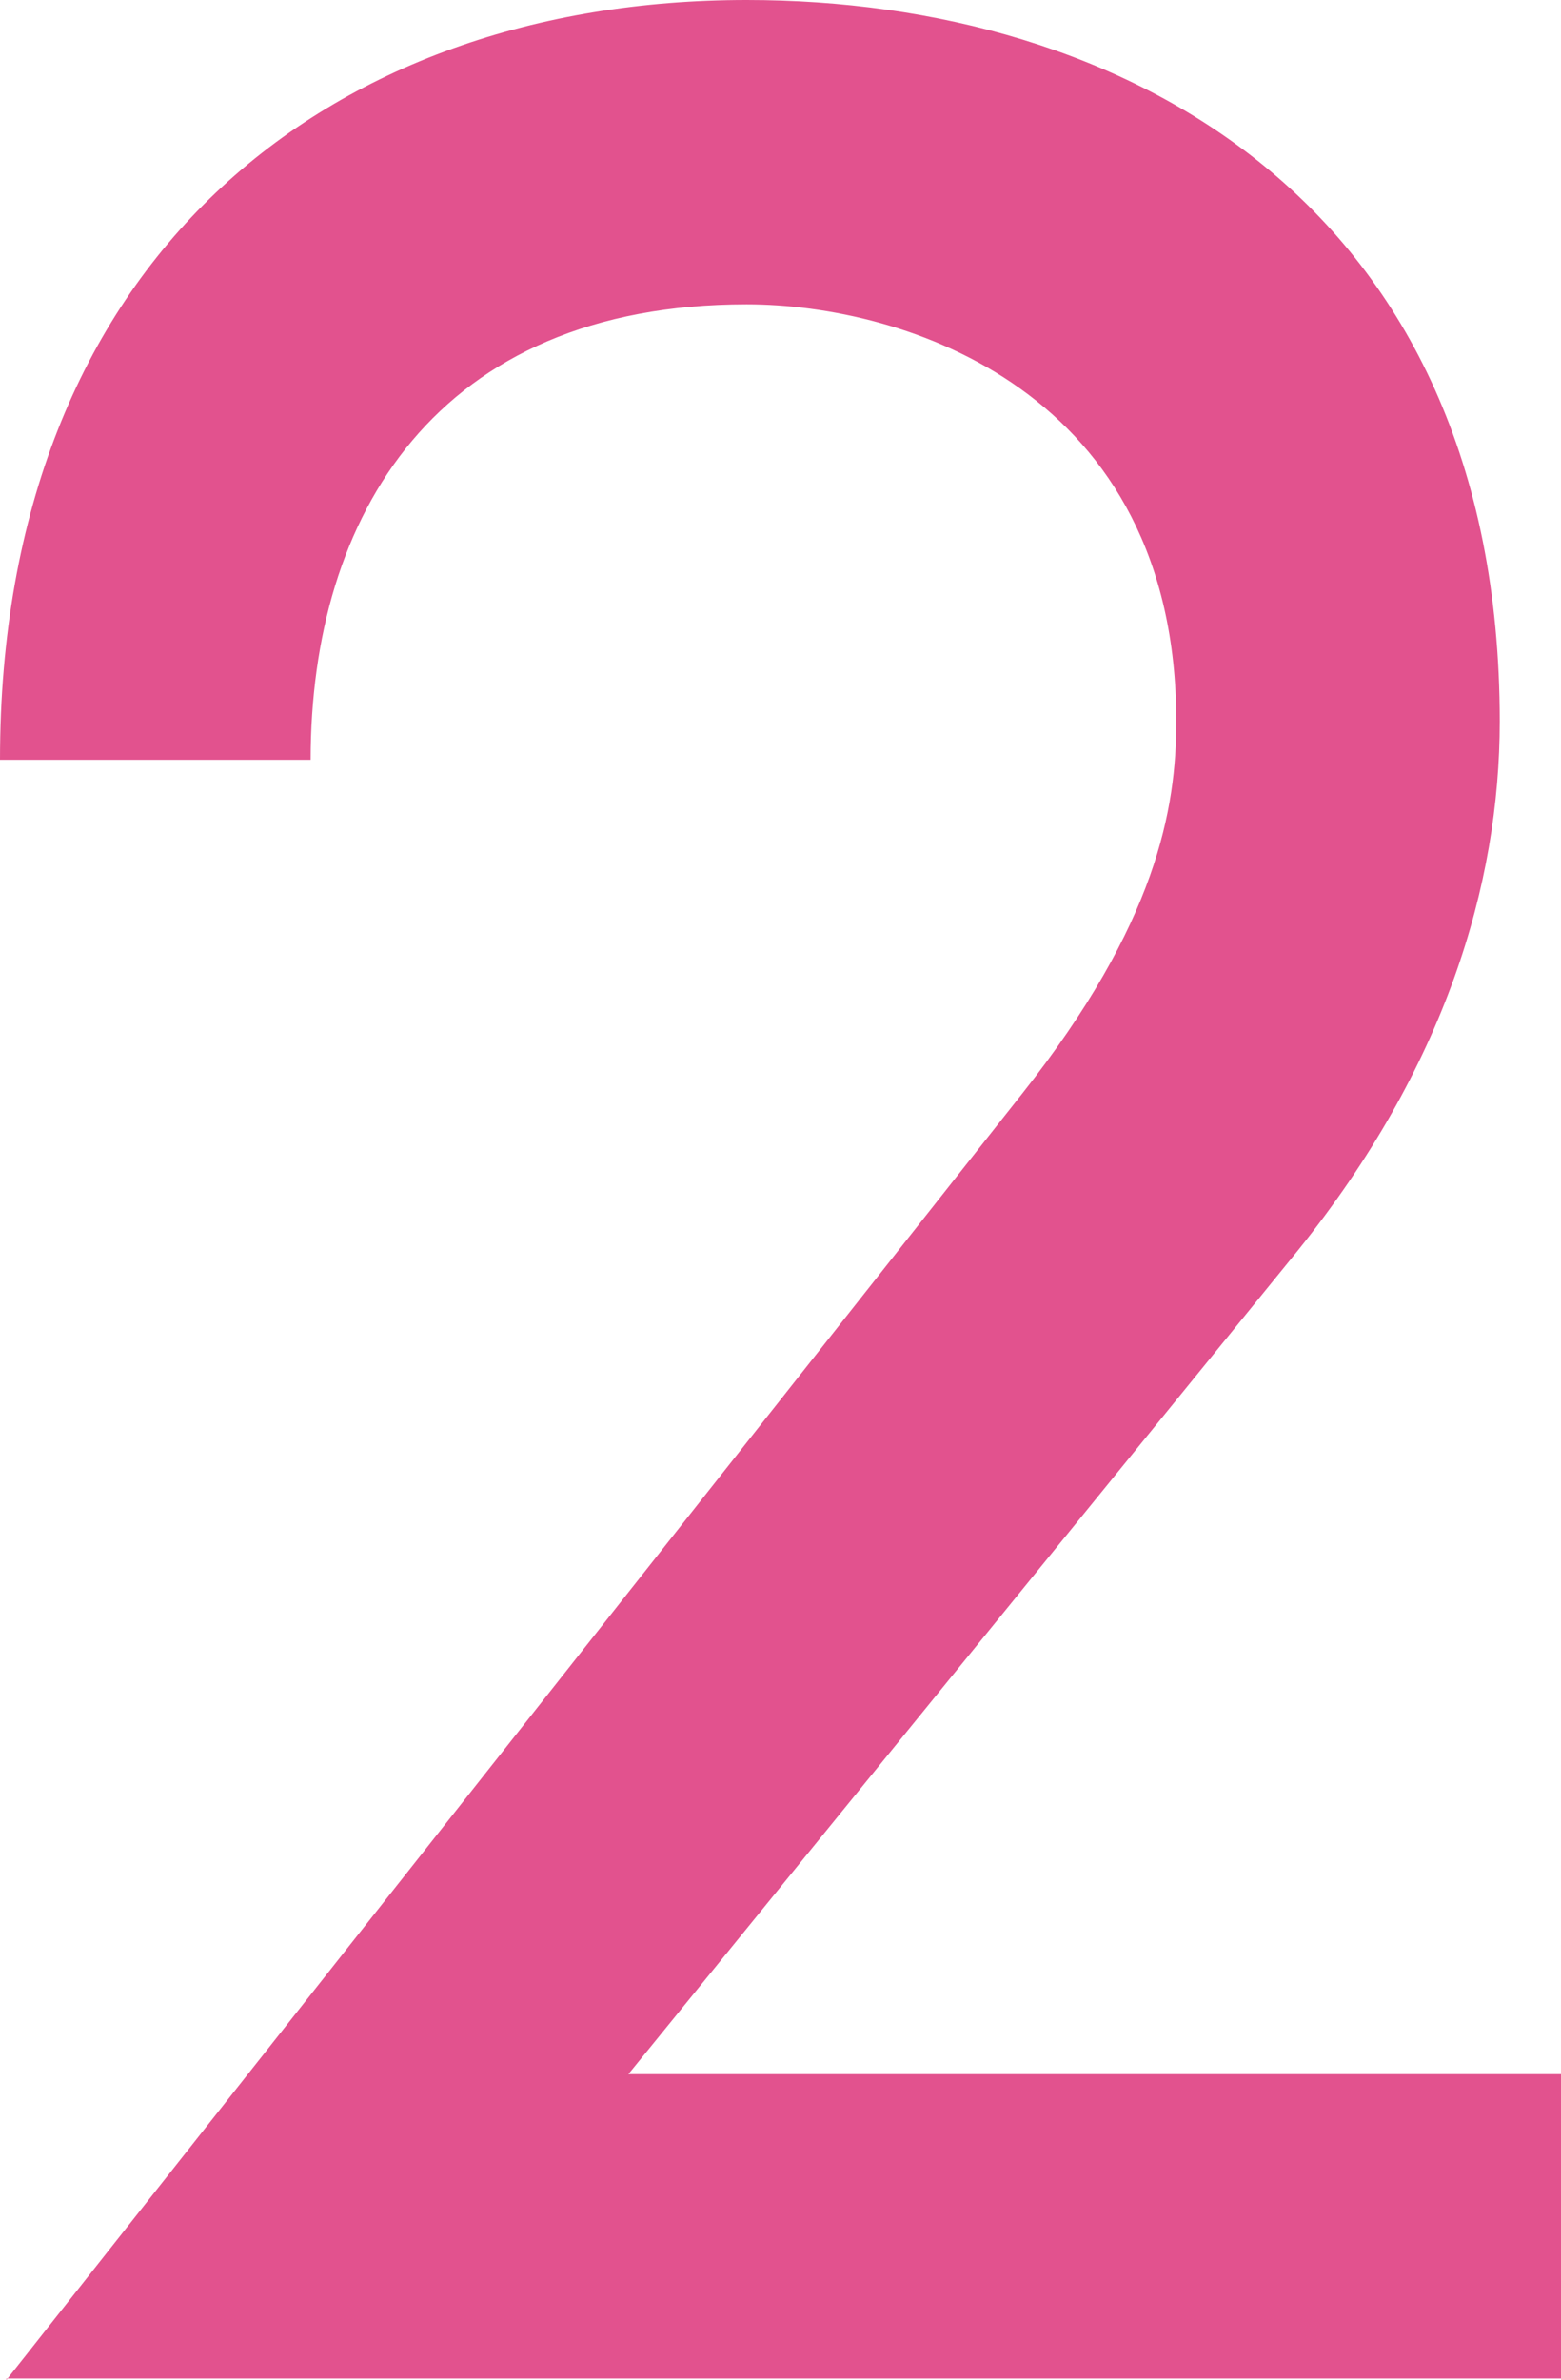 <?xml version="1.0" encoding="UTF-8"?>
<svg id="_レイヤー_2" data-name="レイヤー 2" xmlns="http://www.w3.org/2000/svg" width="21.91" height="33.39" viewBox="0 0 21.91 33.39">
  <defs>
    <style>
      .cls-1 {
        fill: #e2528e;
      }
    </style>
  </defs>
  <g id="_文字" data-name="文字">
    <path class="cls-1" d="M.09,33.39L14.35,15.34c1.89-2.39,2.16-4,2.16-5.22,0-4.64-3.82-5.85-6.03-5.85-4.36,0-6.12,2.97-6.12,6.39H0C0,3.65,4.59,0,10.48,0c5.27,0,10.57,2.83,10.57,10.12,0,2.29-.77,4.86-2.83,7.42l-9.4,11.56h13.09v4.27H.09Z"/>
  </g>
</svg>
